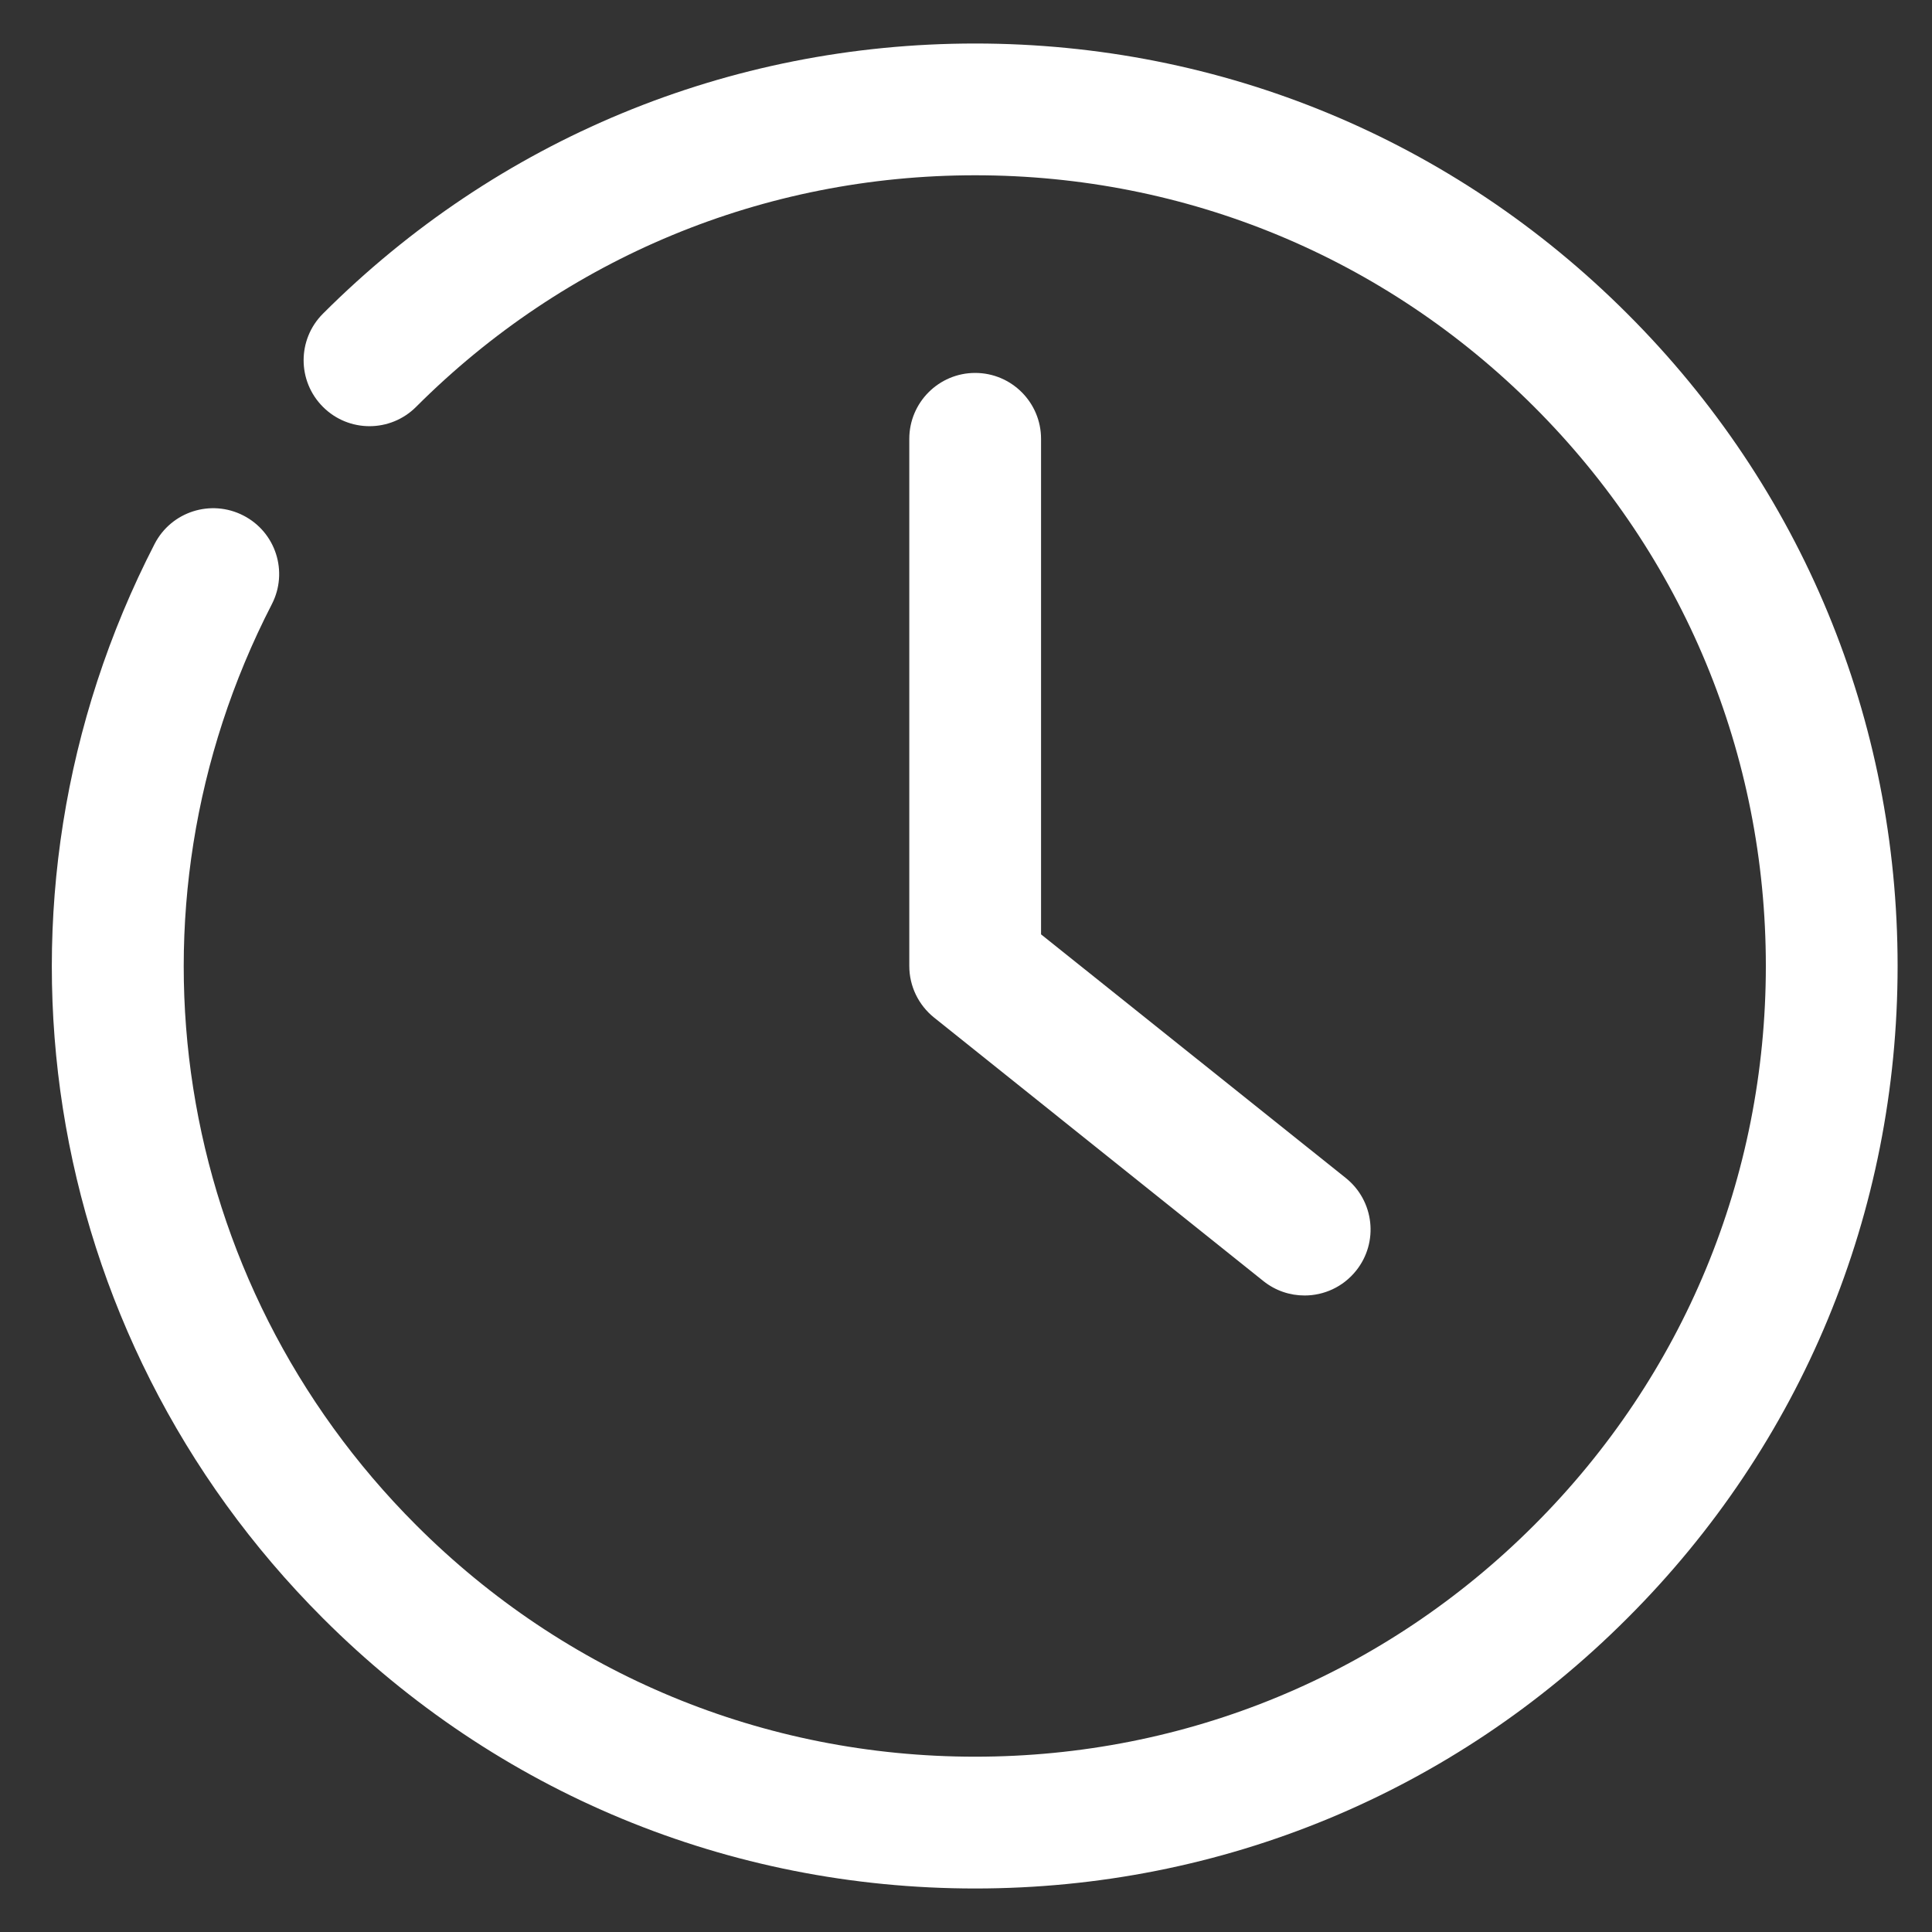 <?xml version="1.0" encoding="utf-8"?>
<!-- Generator: Adobe Illustrator 16.0.0, SVG Export Plug-In . SVG Version: 6.00 Build 0)  -->
<!DOCTYPE svg PUBLIC "-//W3C//DTD SVG 1.1//EN" "http://www.w3.org/Graphics/SVG/1.1/DTD/svg11.dtd">
<svg version="1.1" xmlns="http://www.w3.org/2000/svg" xmlns:xlink="http://www.w3.org/1999/xlink" x="0px" y="0px" width="55.5px"
	 height="55.5px" viewBox="0 0 55.5 55.5" enable-background="new 0 0 55.5 55.5" xml:space="preserve">
<rect x="0" y="0" width="55.5" height="55.5" fill="#333333" stroke="none"/>
<g id="Calque_1">
</g>
<g id="Calque_3">
</g>
<g id="Calque_2">
	<g>
		<g>
			<path fill="#FFFFFF" d="M28.012,54.25c-7.078,0-13.731-2.756-18.736-7.764c-8.182-8.178-10.125-20.582-4.835-30.86
				c0.479-0.93,1.619-1.295,2.55-0.817c0.932,0.477,1.297,1.618,0.818,2.548c-4.535,8.811-2.87,19.438,4.144,26.453
				c4.289,4.292,9.992,6.654,16.06,6.654c6.067,0,11.771-2.362,16.06-6.654c4.292-4.291,6.654-9.993,6.654-16.061
				c0-6.069-2.362-11.771-6.654-16.061c-4.289-4.29-9.989-6.653-16.06-6.653c-6.068,0-11.771,2.364-16.06,6.653
				c-0.74,0.74-1.937,0.74-2.676,0c-0.74-0.741-0.74-1.937,0-2.677C14.281,4.008,20.935,1.25,28.012,1.25
				c7.081,0,13.735,2.758,18.736,7.763c5.011,5.004,7.764,11.657,7.764,18.737c0,7.078-2.753,13.732-7.764,18.736
				C41.747,51.494,35.093,54.25,28.012,54.25z"/>
		</g>
		<g>
			<path fill="#FFFFFF" d="M37.477,37.215c-0.417,0-0.831-0.133-1.184-0.414l-9.463-7.572c-0.447-0.36-0.709-0.903-0.709-1.479
				V12.607c0-1.044,0.848-1.894,1.892-1.894c1.046,0,1.893,0.849,1.893,1.894v14.234l8.755,7c0.817,0.655,0.95,1.845,0.295,2.662
				C38.582,36.971,38.031,37.215,37.477,37.215z"/>
		</g>
	</g>
</g>
</svg>
